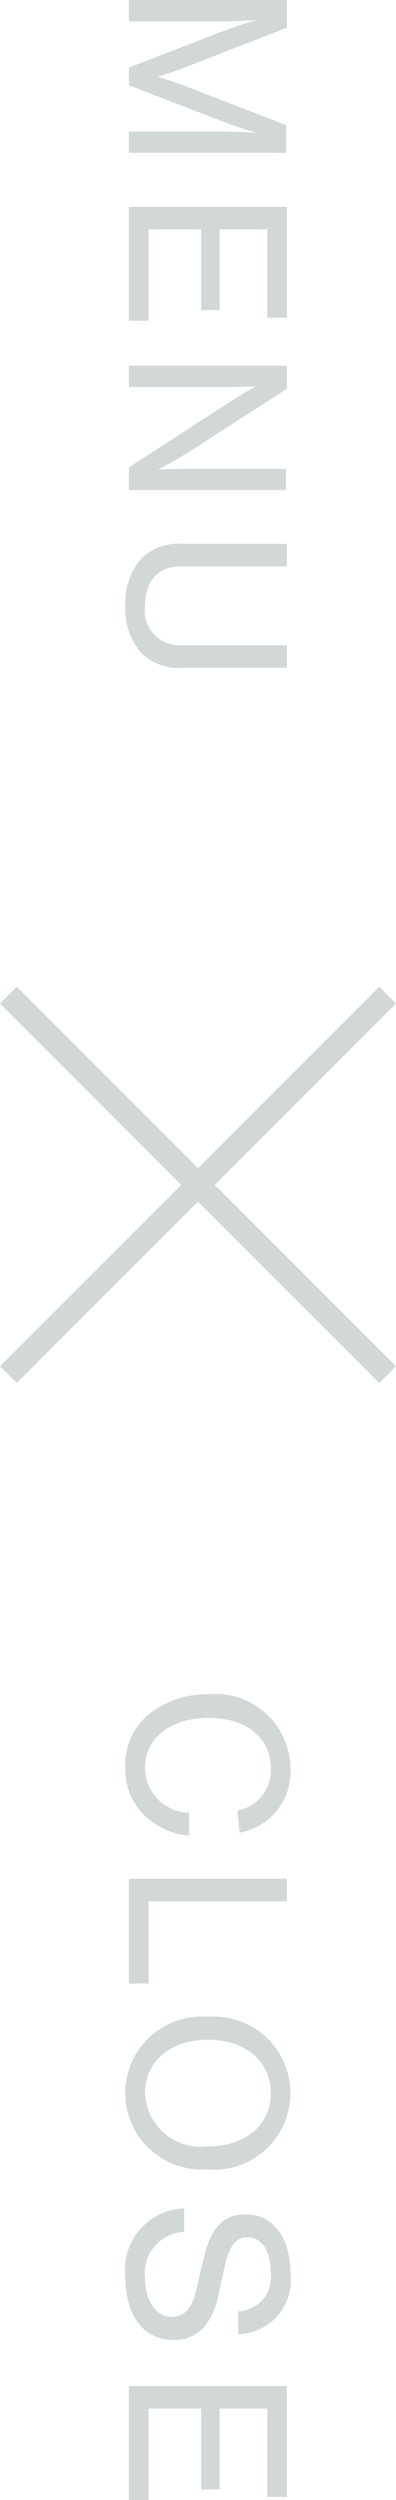 <svg xmlns="http://www.w3.org/2000/svg" width="16.707" height="105.411" viewBox="0 0 16.707 105.411"><defs><style>.cls-1{fill:#d2d8d8;}</style></defs><title>アセット 2</title><g id="レイヤー_2" data-name="レイヤー 2"><g id="レイヤー_1-2" data-name="レイヤー 1"><path class="cls-1" d="M5.439,2.849l3.998-1.549c.51-.18.949-.33,1.379-.45-.5.03-1.039.05-1.459.05h-3.918V0h6.666V1.169L7.838,2.829c-.579.21-.649.24-1.179.399.6.2.819.28,1.159.4l4.258,1.649v1.169H5.439V5.547h3.918c.46,0,.939.02,1.459.05-.54-.16-.919-.28-1.459-.49l-3.918-1.509Z"/><path class="cls-1" d="M11.276,13.397V9.669H9.267v3.408H8.487V9.669H6.268v3.857h-.829V8.72h6.666V13.397Z"/><path class="cls-1" d="M5.439,19.707l4.208-2.729c.52-.33.85-.53,1.149-.689-.3.02-.93.03-1.26.03H5.439v-.899h6.666v.97L8.048,19.007a15.785,15.785,0,0,1-1.379.79c.369-.02.779-.03,1.249-.03H12.065v.899h-6.626Z"/><path class="cls-1" d="M12.105,28.156H7.748a2.287,2.287,0,0,1-1.759-.589,2.814,2.814,0,0,1-.7-2.019A2.823,2.823,0,0,1,5.989,23.519a2.286,2.286,0,0,1,1.759-.59h4.357v.95H7.618c-.939,0-1.499.62-1.499,1.669a1.455,1.455,0,0,0,1.499,1.659h4.487Z"/><path class="cls-1" d="M10.016,76.341a1.734,1.734,0,0,0,1.409-1.789c0-1.279-1.039-2.119-2.608-2.119-1.609,0-2.698.839-2.698,2.089a1.9,1.9,0,0,0,1.859,1.909v.959a2.989,2.989,0,0,1-1.55-.569,2.692,2.692,0,0,1-1.14-2.319,2.752,2.752,0,0,1,1.14-2.339,3.925,3.925,0,0,1,2.369-.729,3.166,3.166,0,0,1,3.458,3.118A2.606,2.606,0,0,1,10.106,77.271Z"/><path class="cls-1" d="M6.268,80.164v3.468h-.829V79.214h6.666v.95Z"/><path class="cls-1" d="M8.727,91.47A3.227,3.227,0,1,1,8.777,85.034a3.23,3.23,0,1,1-.05,6.437ZM8.777,86.003c-1.579,0-2.658.91-2.658,2.249A2.351,2.351,0,0,0,8.737,90.5c1.619,0,2.688-.899,2.688-2.249C11.425,86.913,10.346,86.003,8.777,86.003Z"/><path class="cls-1" d="M10.047,97.451A1.438,1.438,0,0,0,11.416,95.792c0-.89-.38-1.459-.959-1.459-.49,0-.78.35-.97,1.2l-.24,1.079a3.101,3.101,0,0,1-.64,1.509,1.666,1.666,0,0,1-1.279.54c-1.259,0-2.039-1.019-2.039-2.638a2.586,2.586,0,0,1,2.479-2.909V94.103a1.739,1.739,0,0,0-1.649,1.949c0,.959.47,1.639,1.14,1.639.499,0,.829-.36.999-1.06l.36-1.499c.289-1.219.829-1.769,1.729-1.769,1.17,0,1.909.969,1.909,2.499a2.282,2.282,0,0,1-2.209,2.559Z"/><path class="cls-1" d="M11.276,105.28v-3.728H9.267v3.408H8.487v-3.408H6.268v3.858h-.829V100.603h6.666v4.677Z"/><rect class="cls-1" x="7.854" y="38.645" width="1" height="22.627" transform="translate(-32.88 20.54) rotate(-45)"/><rect class="cls-1" x="-2.96" y="49.459" width="22.627" height="1" transform="translate(-32.88 20.54) rotate(-45)"/></g></g></svg>